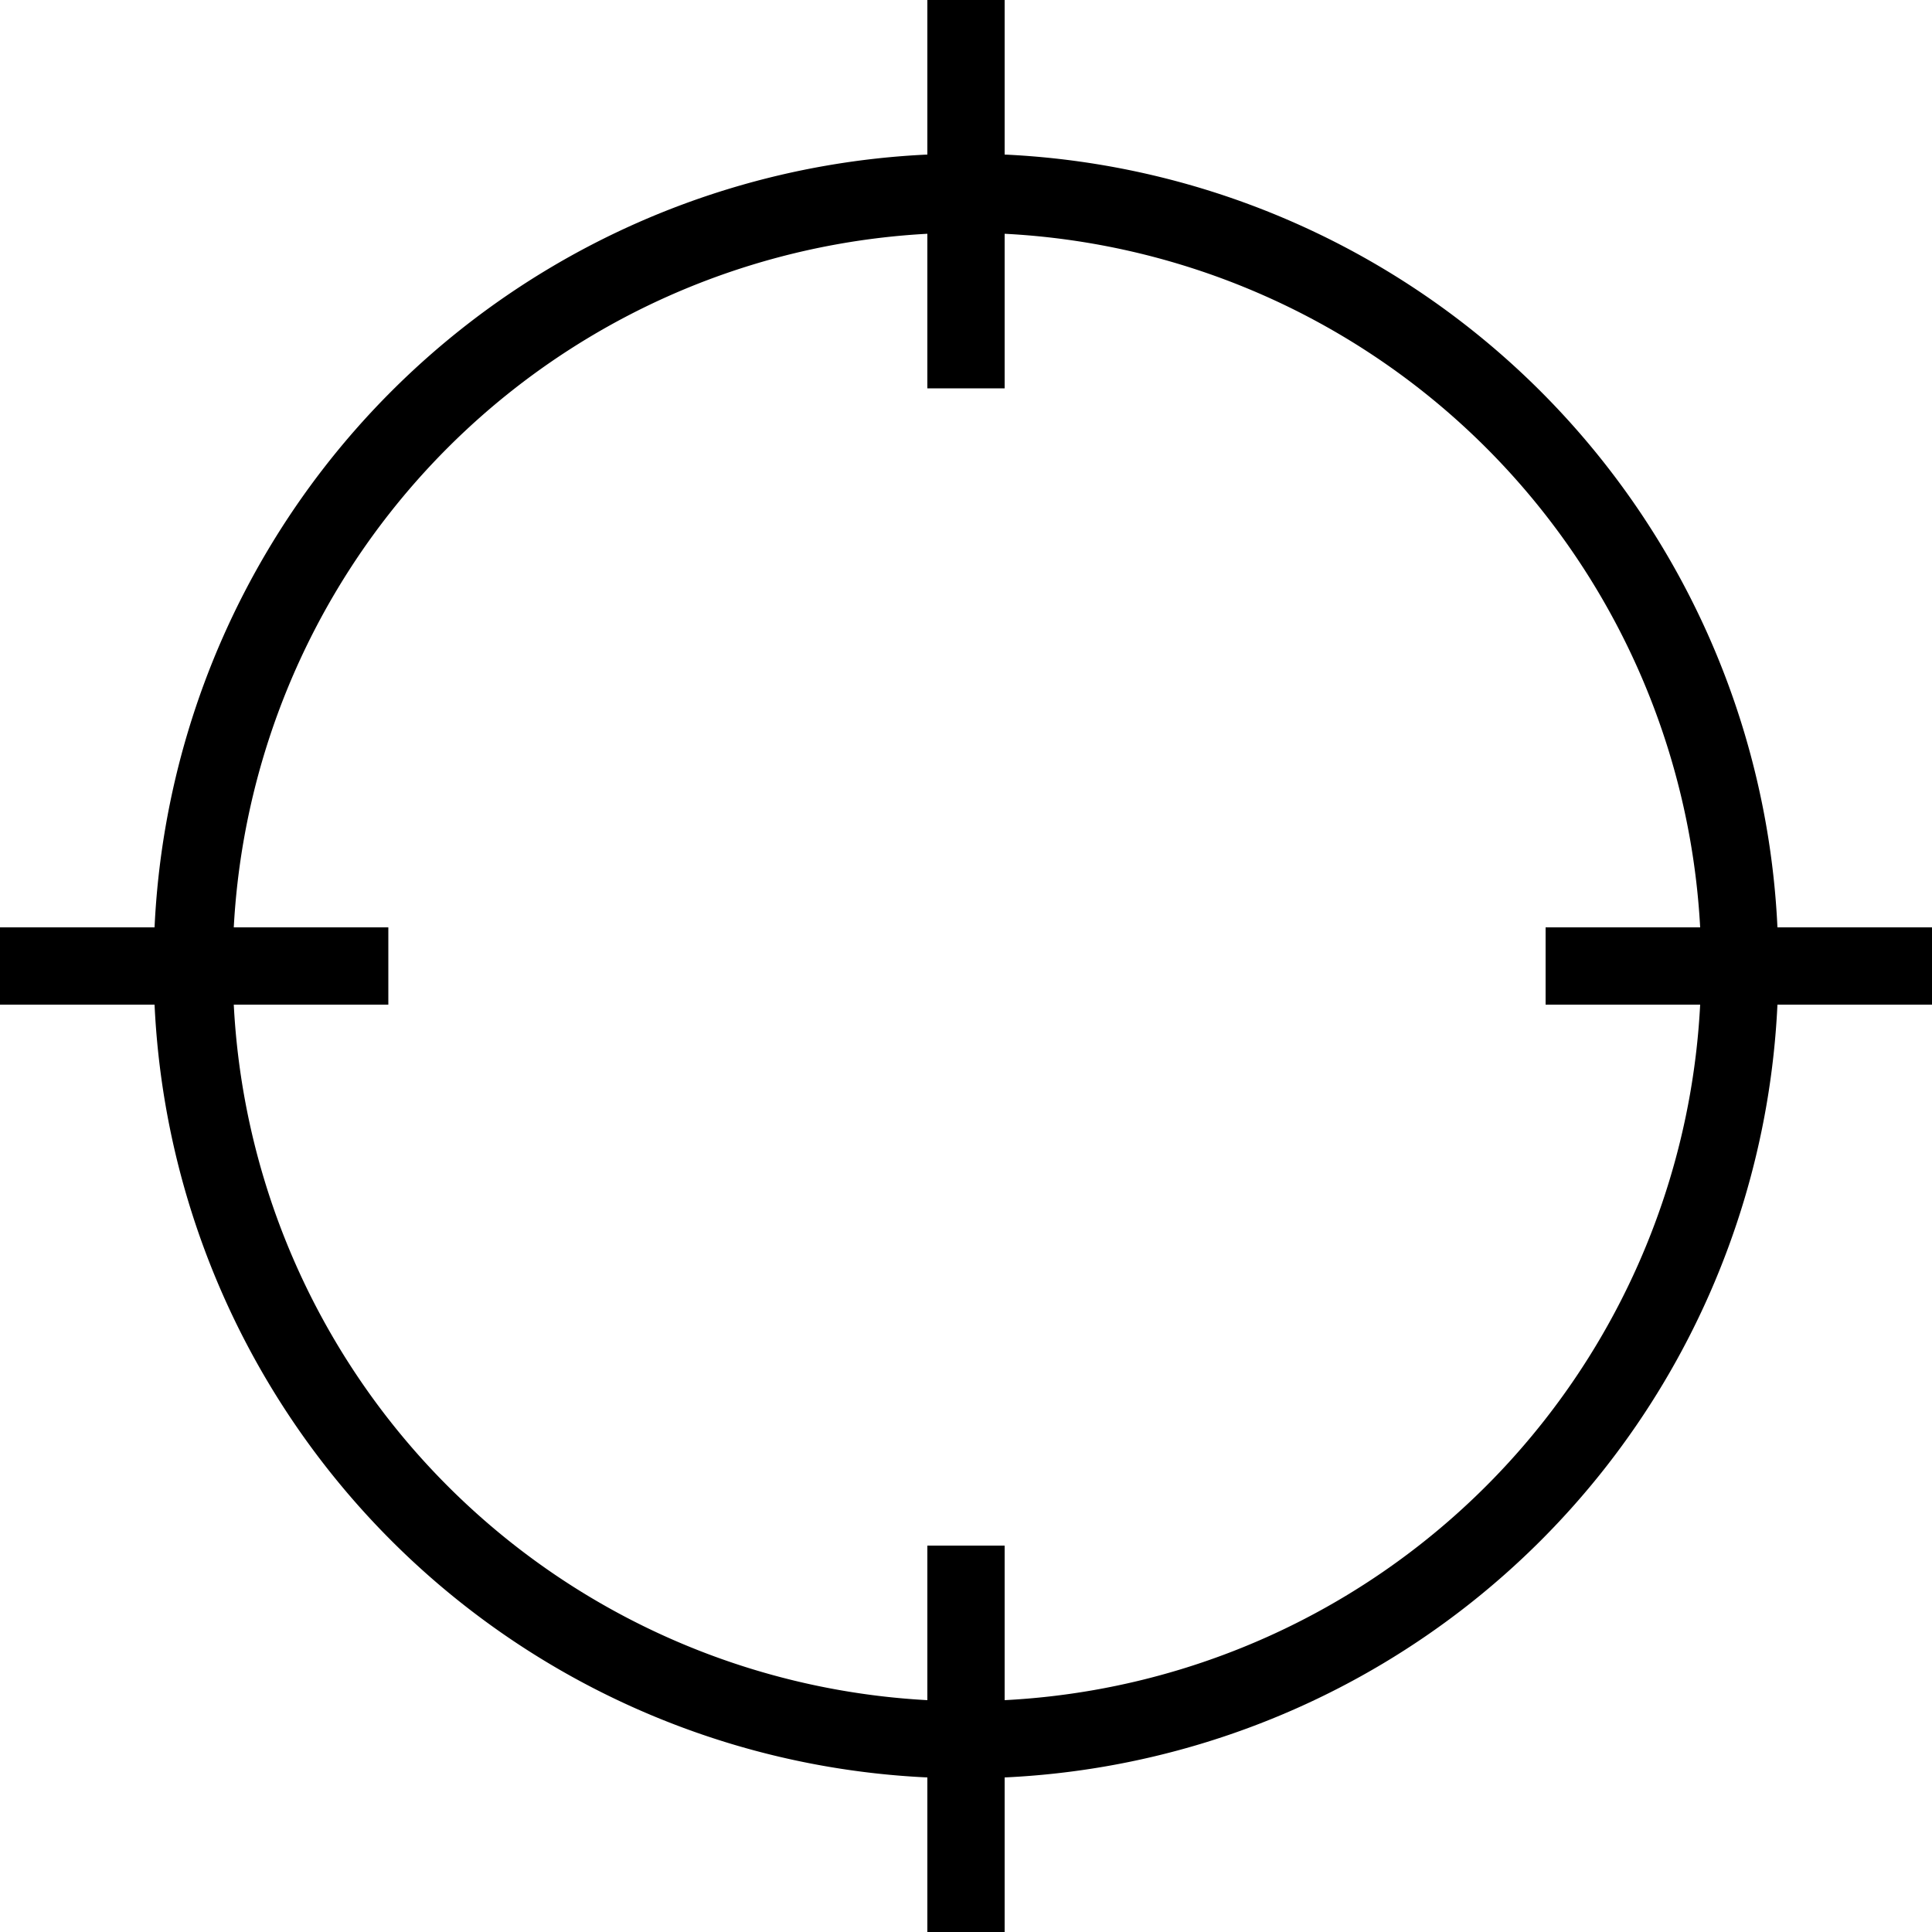 <svg xmlns="http://www.w3.org/2000/svg" viewBox="0 0 50 50"><g id="Layer_2" data-name="Layer 2"><g id="Target"><path d="M24,0V4A21,21,0,0,0,4,24H0v2H4A21,21,0,0,0,24,46v4h2V46A21,21,0,0,0,46,26h4V24H46A21,21,0,0,0,26,4V0Zm0,6.05v4h2V6.05A19,19,0,0,1,44,24H40v2h4A19,19,0,0,1,26,44V40H24v4A19,19,0,0,1,6.05,26h4V24H6.05A19,19,0,0,1,24,6.05Z"/></g></g></svg>